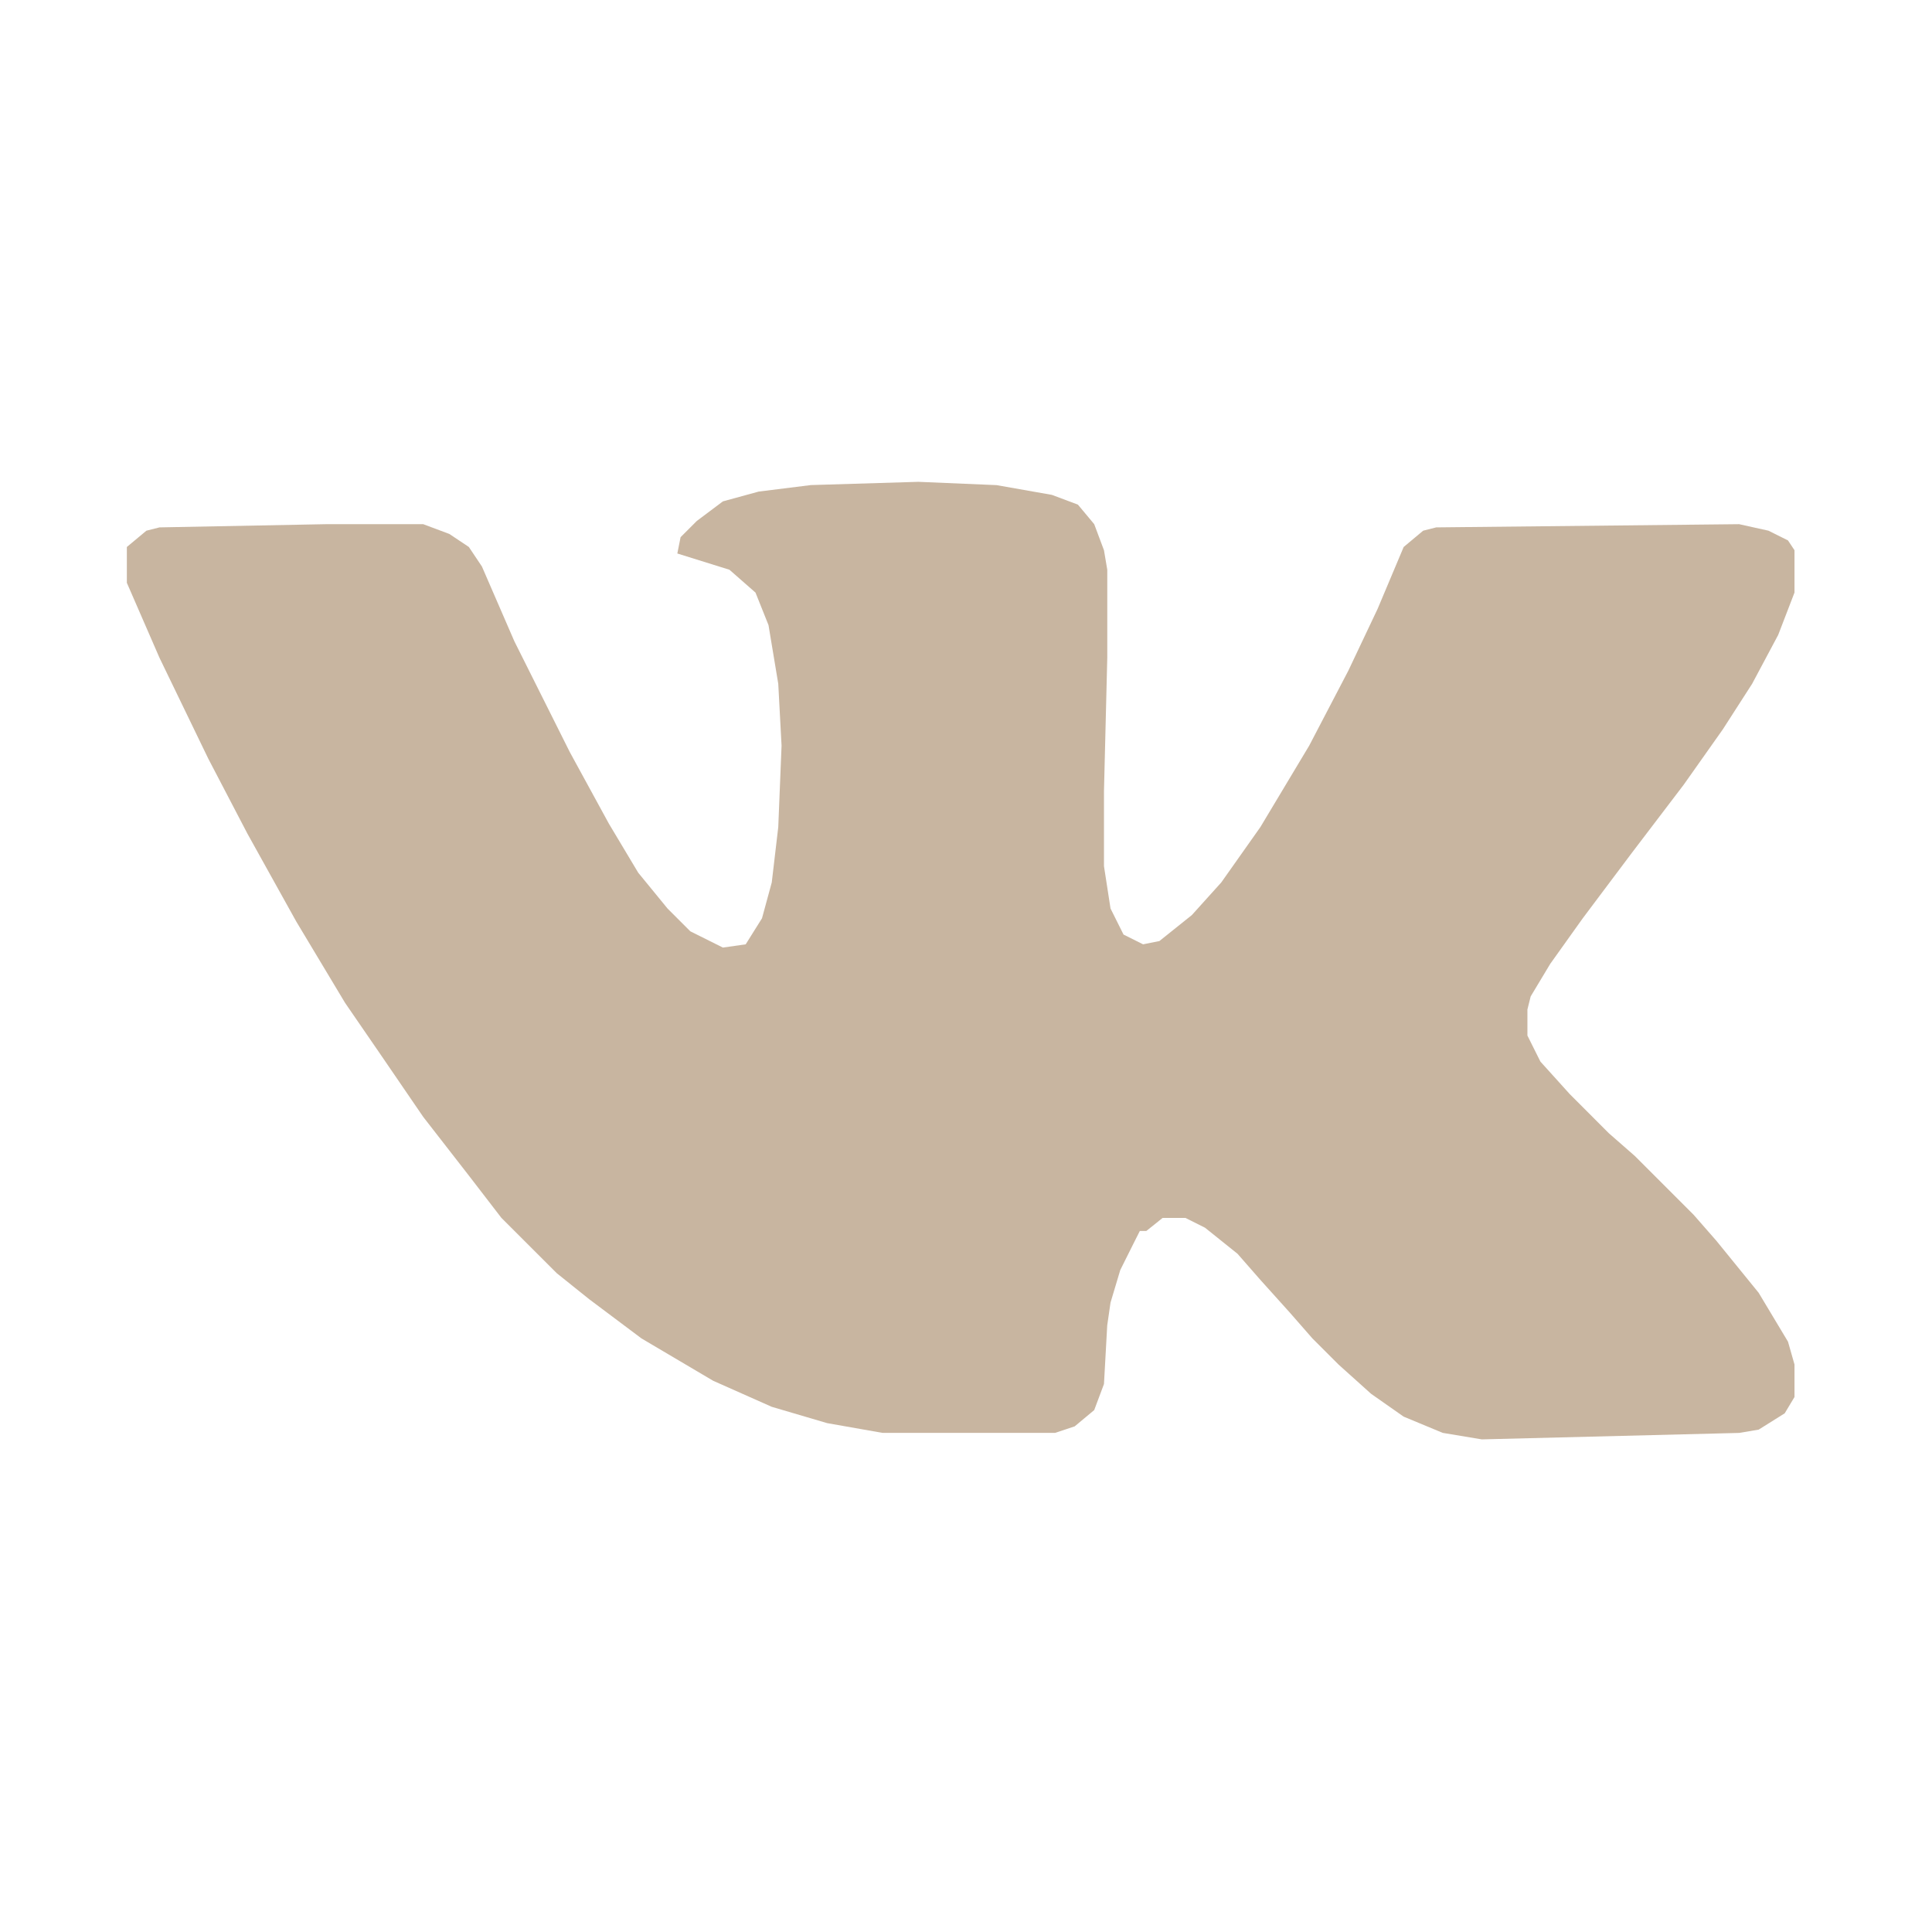 <?xml version="1.0" encoding="UTF-8"?> <svg xmlns="http://www.w3.org/2000/svg" width="41" height="41" fill="none"><path d="m19.489 10.225 1.659.07 1.175.207.552.207.346.415.207.553.07.414v1.867l-.07 2.833v1.59l.139.899.276.553.415.207.346-.069.69-.553.623-.691.83-1.175 1.036-1.728.83-1.59.622-1.313.553-1.313.414-.346.277-.07 6.428-.068.622.138.415.207.138.208v.898l-.346.899-.553 1.037-.622.967-.83 1.175-1.105 1.452-1.037 1.382-.691.968-.415.691-.069.277v.553l.276.553.623.69.829.83.553.484 1.244 1.244.484.553.899 1.106.622 1.037.138.484v.69l-.208.346-.552.346-.415.07-5.46.137-.83-.138-.83-.345-.69-.484-.692-.622-.553-.553-.484-.553-.622-.691-.484-.553-.69-.553-.416-.208h-.483l-.346.277h-.138l-.139.276-.276.553-.207.691-.07.484-.069 1.244-.207.553-.415.346-.414.138h-3.664l-1.175-.207-1.175-.346-1.244-.553-1.52-.898-1.107-.83-.69-.553-1.176-1.175-.691-.898-.968-1.245-.898-1.313-.76-1.106-1.037-1.728L5.25 17.69l-.83-1.59-1.036-2.142-.692-1.59v-.76l.415-.346.277-.07 3.525-.068h2.073l.553.207.415.277.277.414.69 1.59 1.176 2.35.83 1.52.621 1.038.622.76.484.484.691.345.484-.069.346-.553.207-.76.138-1.175.07-1.728-.07-1.313-.207-1.245-.276-.69-.553-.485-1.106-.345.069-.346.345-.345.553-.415.76-.208 1.107-.138 2.28-.069Z" fill="#C8B5A0"></path></svg> 